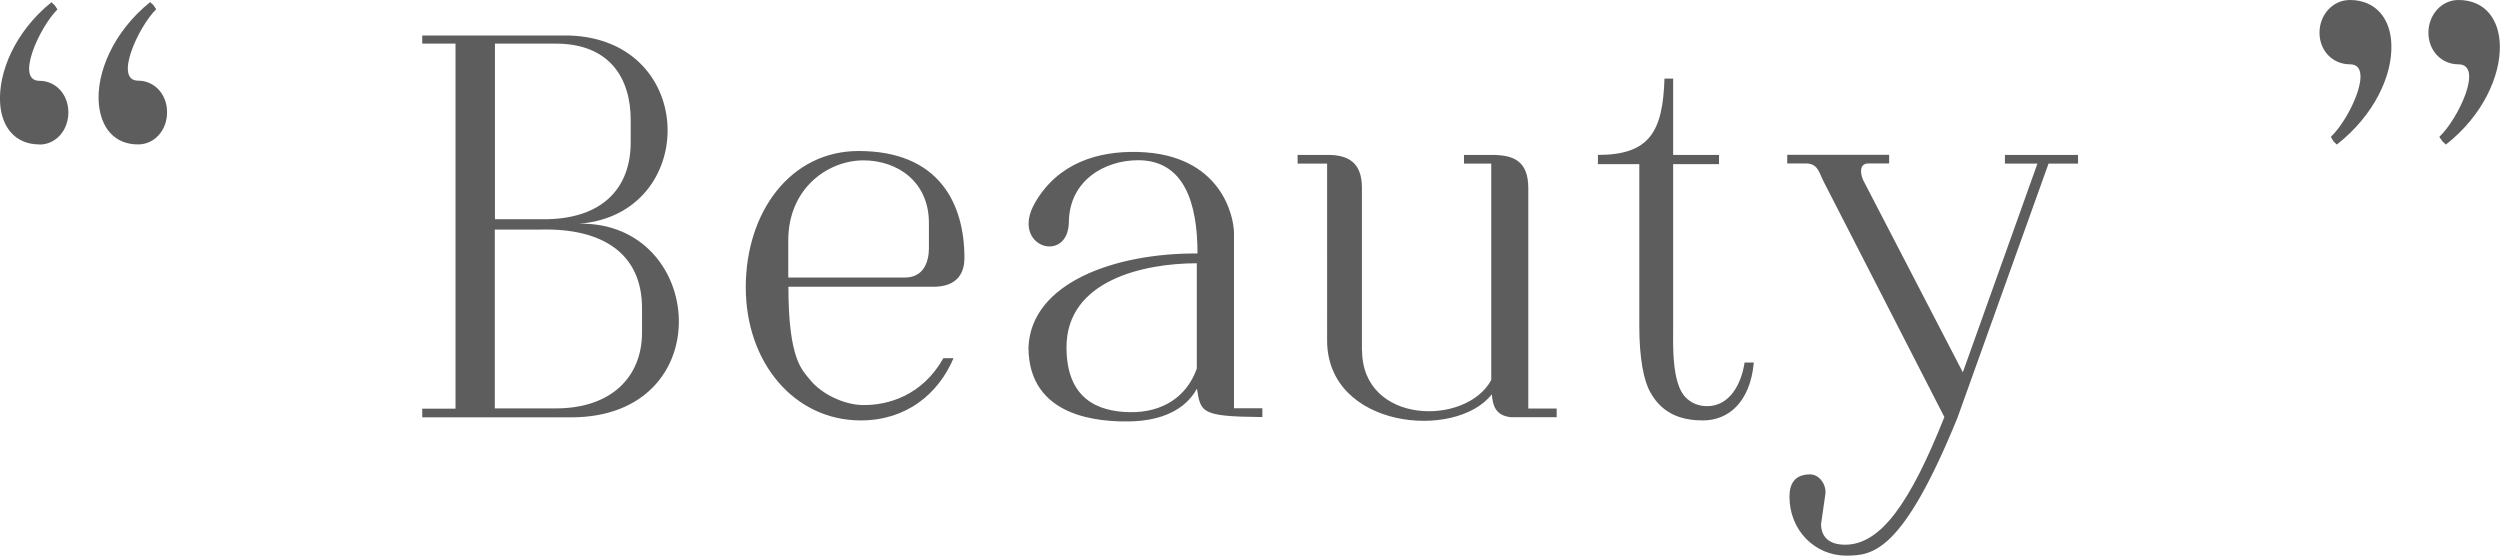 <svg xmlns="http://www.w3.org/2000/svg" id="img-ttl-policy-03" width="178.81" height="39.74"><defs><style>.cls-1{fill:#5d5d5d;stroke-width:0}</style></defs><path d="M2.82 10.33c-1.71 0-2.69-1.2-2.81-2.92C-.14 5.23 1.03 2.3 3.68.16c.39.39.08 0 .43.51-1.29 1.29-3.04 5.11-1.29 5.11 1.17 0 2.07.97 2.07 2.26s-.9 2.3-2.07 2.3Zm7.06 0c-1.72 0-2.65-1.21-2.81-2.89-.2-2.18 1.01-5.15 3.67-7.29.39.39.08 0 .43.51-1.29 1.29-3.04 5.11-1.29 5.11 1.17 0 2.07.97 2.07 2.26s-.9 2.3-2.07 2.3ZM32.58 29.21V3.12H30.2v-.58h10.53c9.24.31 9.24 12.79.7 13.46 9.05-.16 10.14 13.85-.58 13.85H30.2v-.62h2.38Zm2.81-13.53h3.28c4.45.08 6.44-2.26 6.44-5.5v-1.6c0-3-1.52-5.5-5.46-5.46H35.4v12.56Zm4.25 13.53c4.13.04 6.28-2.3 6.28-5.42v-1.75c0-3.9-2.81-5.73-7.25-5.62h-3.28v12.79h4.25ZM68.2 25.62c-1.09 2.57-3.39 4.45-6.63 4.45-4.76 0-8.23-4.13-8.23-9.52s3.2-9.75 8.07-9.75c5.77 0 7.57 3.78 7.57 7.64 0 1.33-.74 2.07-2.22 2.07H56.39c0 5.27 1.01 5.97 1.56 6.67.9 1.09 2.5 1.76 3.71 1.79 1.87.04 4.33-.7 5.81-3.35h.74Zm-6.79-5.77h3.31c1.4 0 1.72-1.21 1.72-2.11v-1.79c0-3-2.3-4.48-4.68-4.48-2.54 0-5.38 1.99-5.38 5.73v2.65h5.03ZM90.29 29.21v.62c-4.37-.04-4.41-.31-4.68-2.03-.86 1.56-2.61 2.3-4.8 2.34-2.07.04-7.25-.23-7.25-5.3.19-4.64 6.24-6.75 12.09-6.71 0-3.59-.94-6.67-4.25-6.67-2.38 0-4.91 1.44-4.95 4.41-.04 3.08-4.25 1.79-2.42-1.37 1.64-2.85 4.52-3.71 7.37-3.63 5.97.16 6.86 4.64 6.86 5.81V29.2h2.03Zm-14.01-4.37c0 3.67 2.22 4.6 4.52 4.64 2.38.04 4.1-1.13 4.8-3.12v-7.53c-3.78 0-9.32 1.21-9.32 6.01ZM97.42 25.04c0 5.34 7.45 5.46 9.24 2.14V11.7h-1.95v-.62h1.99c1.56 0 2.61.43 2.61 2.38v15.76h2.03v.62h-3.28c-1.09-.12-1.29-.82-1.36-1.64-2.57 3.31-11.78 2.46-11.78-3.86V11.7h-2.11v-.62h2.18c1.44 0 2.42.55 2.42 2.34v11.62ZM125.44 25.94c-.27 2.89-1.87 4.13-3.63 4.13-1.29 0-2.85-.31-3.78-2.03-.47-.82-.78-2.46-.78-4.68V11.74h-2.96v-.66c3.71 0 4.64-1.68 4.76-5.46h.62v5.46h3.28v.66h-3.28v11.62c0 1.21-.12 4.06.9 5.07.39.39.9.62 1.52.62 1.64 0 2.46-1.6 2.69-3.12h.66ZM145.74 11.7h-2.34v-.62h5.23v.62h-2.11l-6.51 18.17c-3.94 9.67-6.08 9.87-7.96 9.87-2.26 0-4.06-1.83-4.06-4.21 0-.9.35-1.6 1.48-1.6.66 0 1.17.74 1.09 1.4l-.31 2.15c0 .78.43 1.48 1.72 1.48 2.54 0 4.64-2.96 7.1-9.13l-8.7-16.97c-.31-.7-.43-1.17-1.25-1.17h-1.29v-.62h7.29v.62h-1.48c-.62 0-.62.62-.39 1.17l7.14 13.77 5.34-14.94ZM168.08 0c1.87 0 2.92 1.37 2.96 3.2.08 2.18-1.21 5.03-3.9 7.14-.39-.39-.08 0-.43-.55 1.37-1.29 3.16-5.19 1.37-5.19-1.25 0-2.18-.98-2.18-2.26S166.84 0 168.08 0Zm7.76 0c1.91 0 2.93 1.4 2.96 3.28.04 2.14-1.21 4.99-3.86 7.06-.39-.39-.08 0-.47-.55 1.36-1.29 3.2-5.19 1.36-5.19-1.21 0-2.14-.98-2.14-2.26S174.63 0 175.83 0Z" class="cls-1"/></svg>